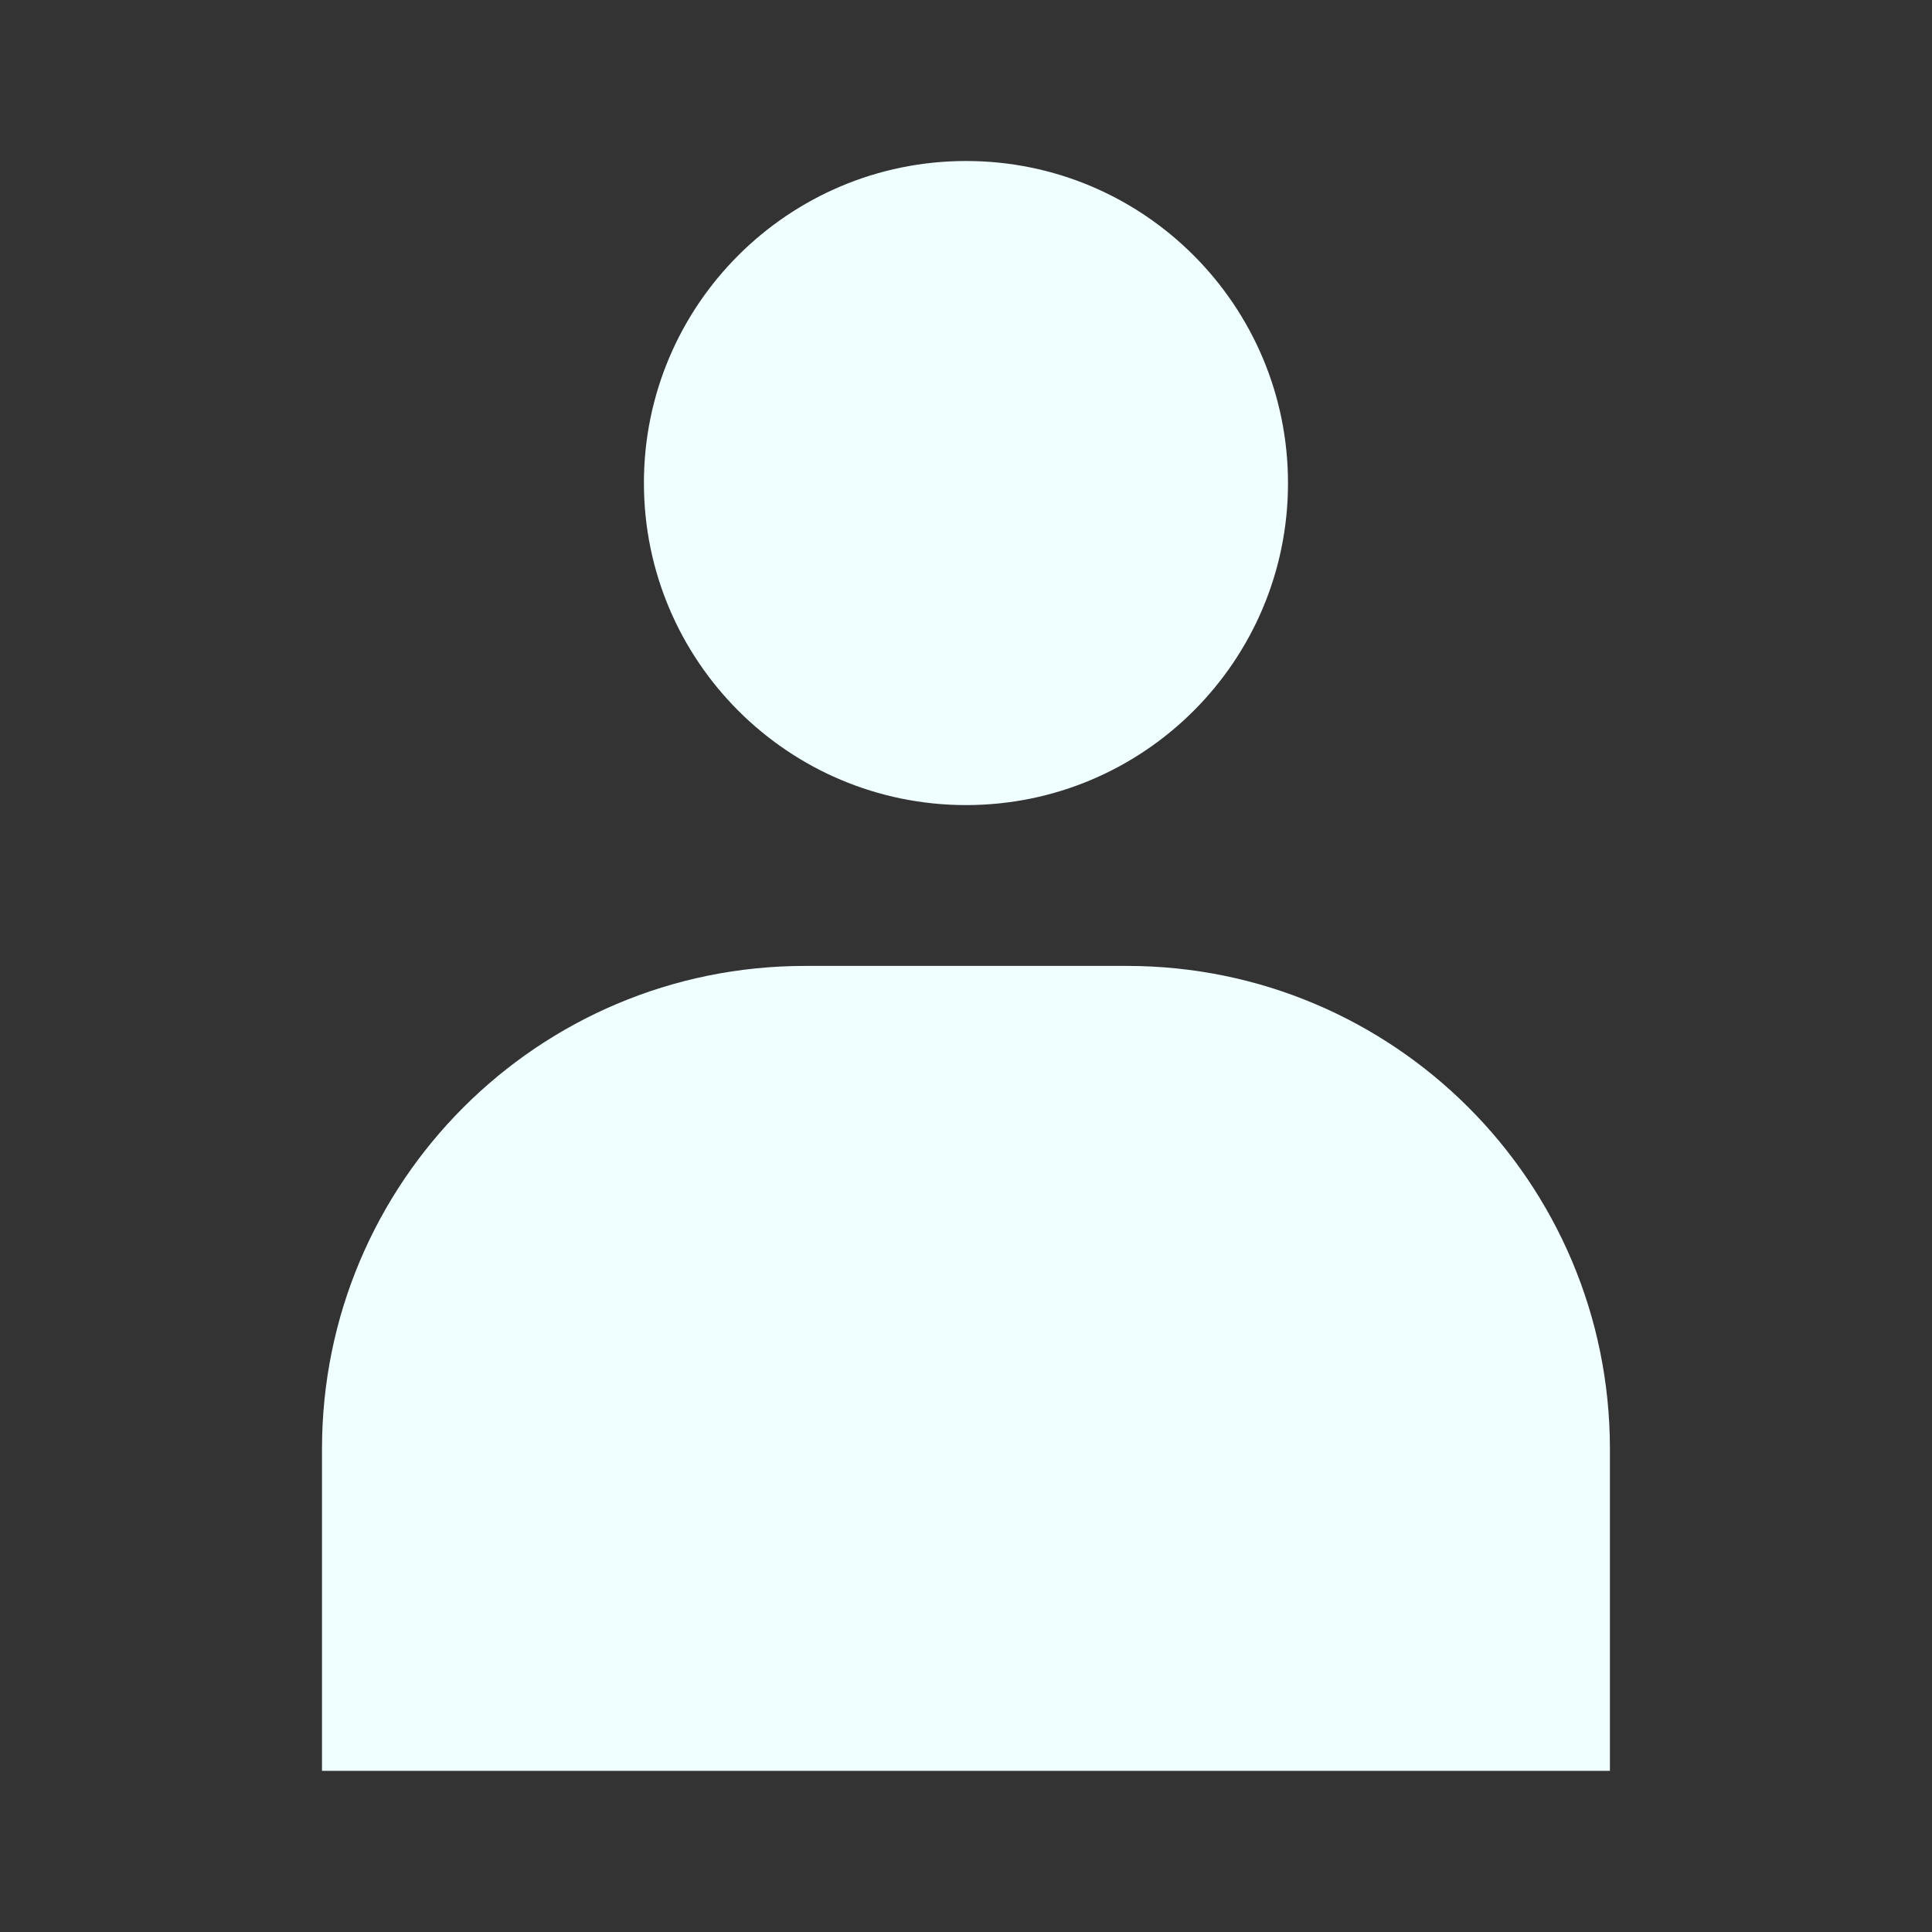 <?xml version="1.0" encoding="utf-8"?>
<!-- Generator: Adobe Illustrator 27.9.0, SVG Export Plug-In . SVG Version: 6.00 Build 0)  -->
<svg version="1.1" id="Layer_1" xmlns="http://www.w3.org/2000/svg" xmlns:xlink="http://www.w3.org/1999/xlink" x="0px" y="0px"
	 viewBox="0 0 800 800" style="enable-background:new 0 0 800 800;" xml:space="preserve">
<rect x="0" y="0" width="800" height="800" fill="#333333" stroke="none"/>
<style type="text/css">
	.st0{fill-rule:evenodd;clip-rule:evenodd;fill:#F0FFFF;}
</style>
<g id="Page-1">
	<g id="icon" transform="translate(85.333, 42.667)">
		<path id="user" class="st0" d="M314.7,290.7c73.6,0,133.3-59.7,133.3-133.3S388.3,24,314.7,24S181.3,83.7,181.3,157.3
			S241,290.7,314.7,290.7z M381.3,357.3H248c-110.5,0-200,89.5-200,200v133.3h533.3V557.3C581.3,446.9,491.8,357.3,381.3,357.3z"/>
	</g>
</g>
</svg>
